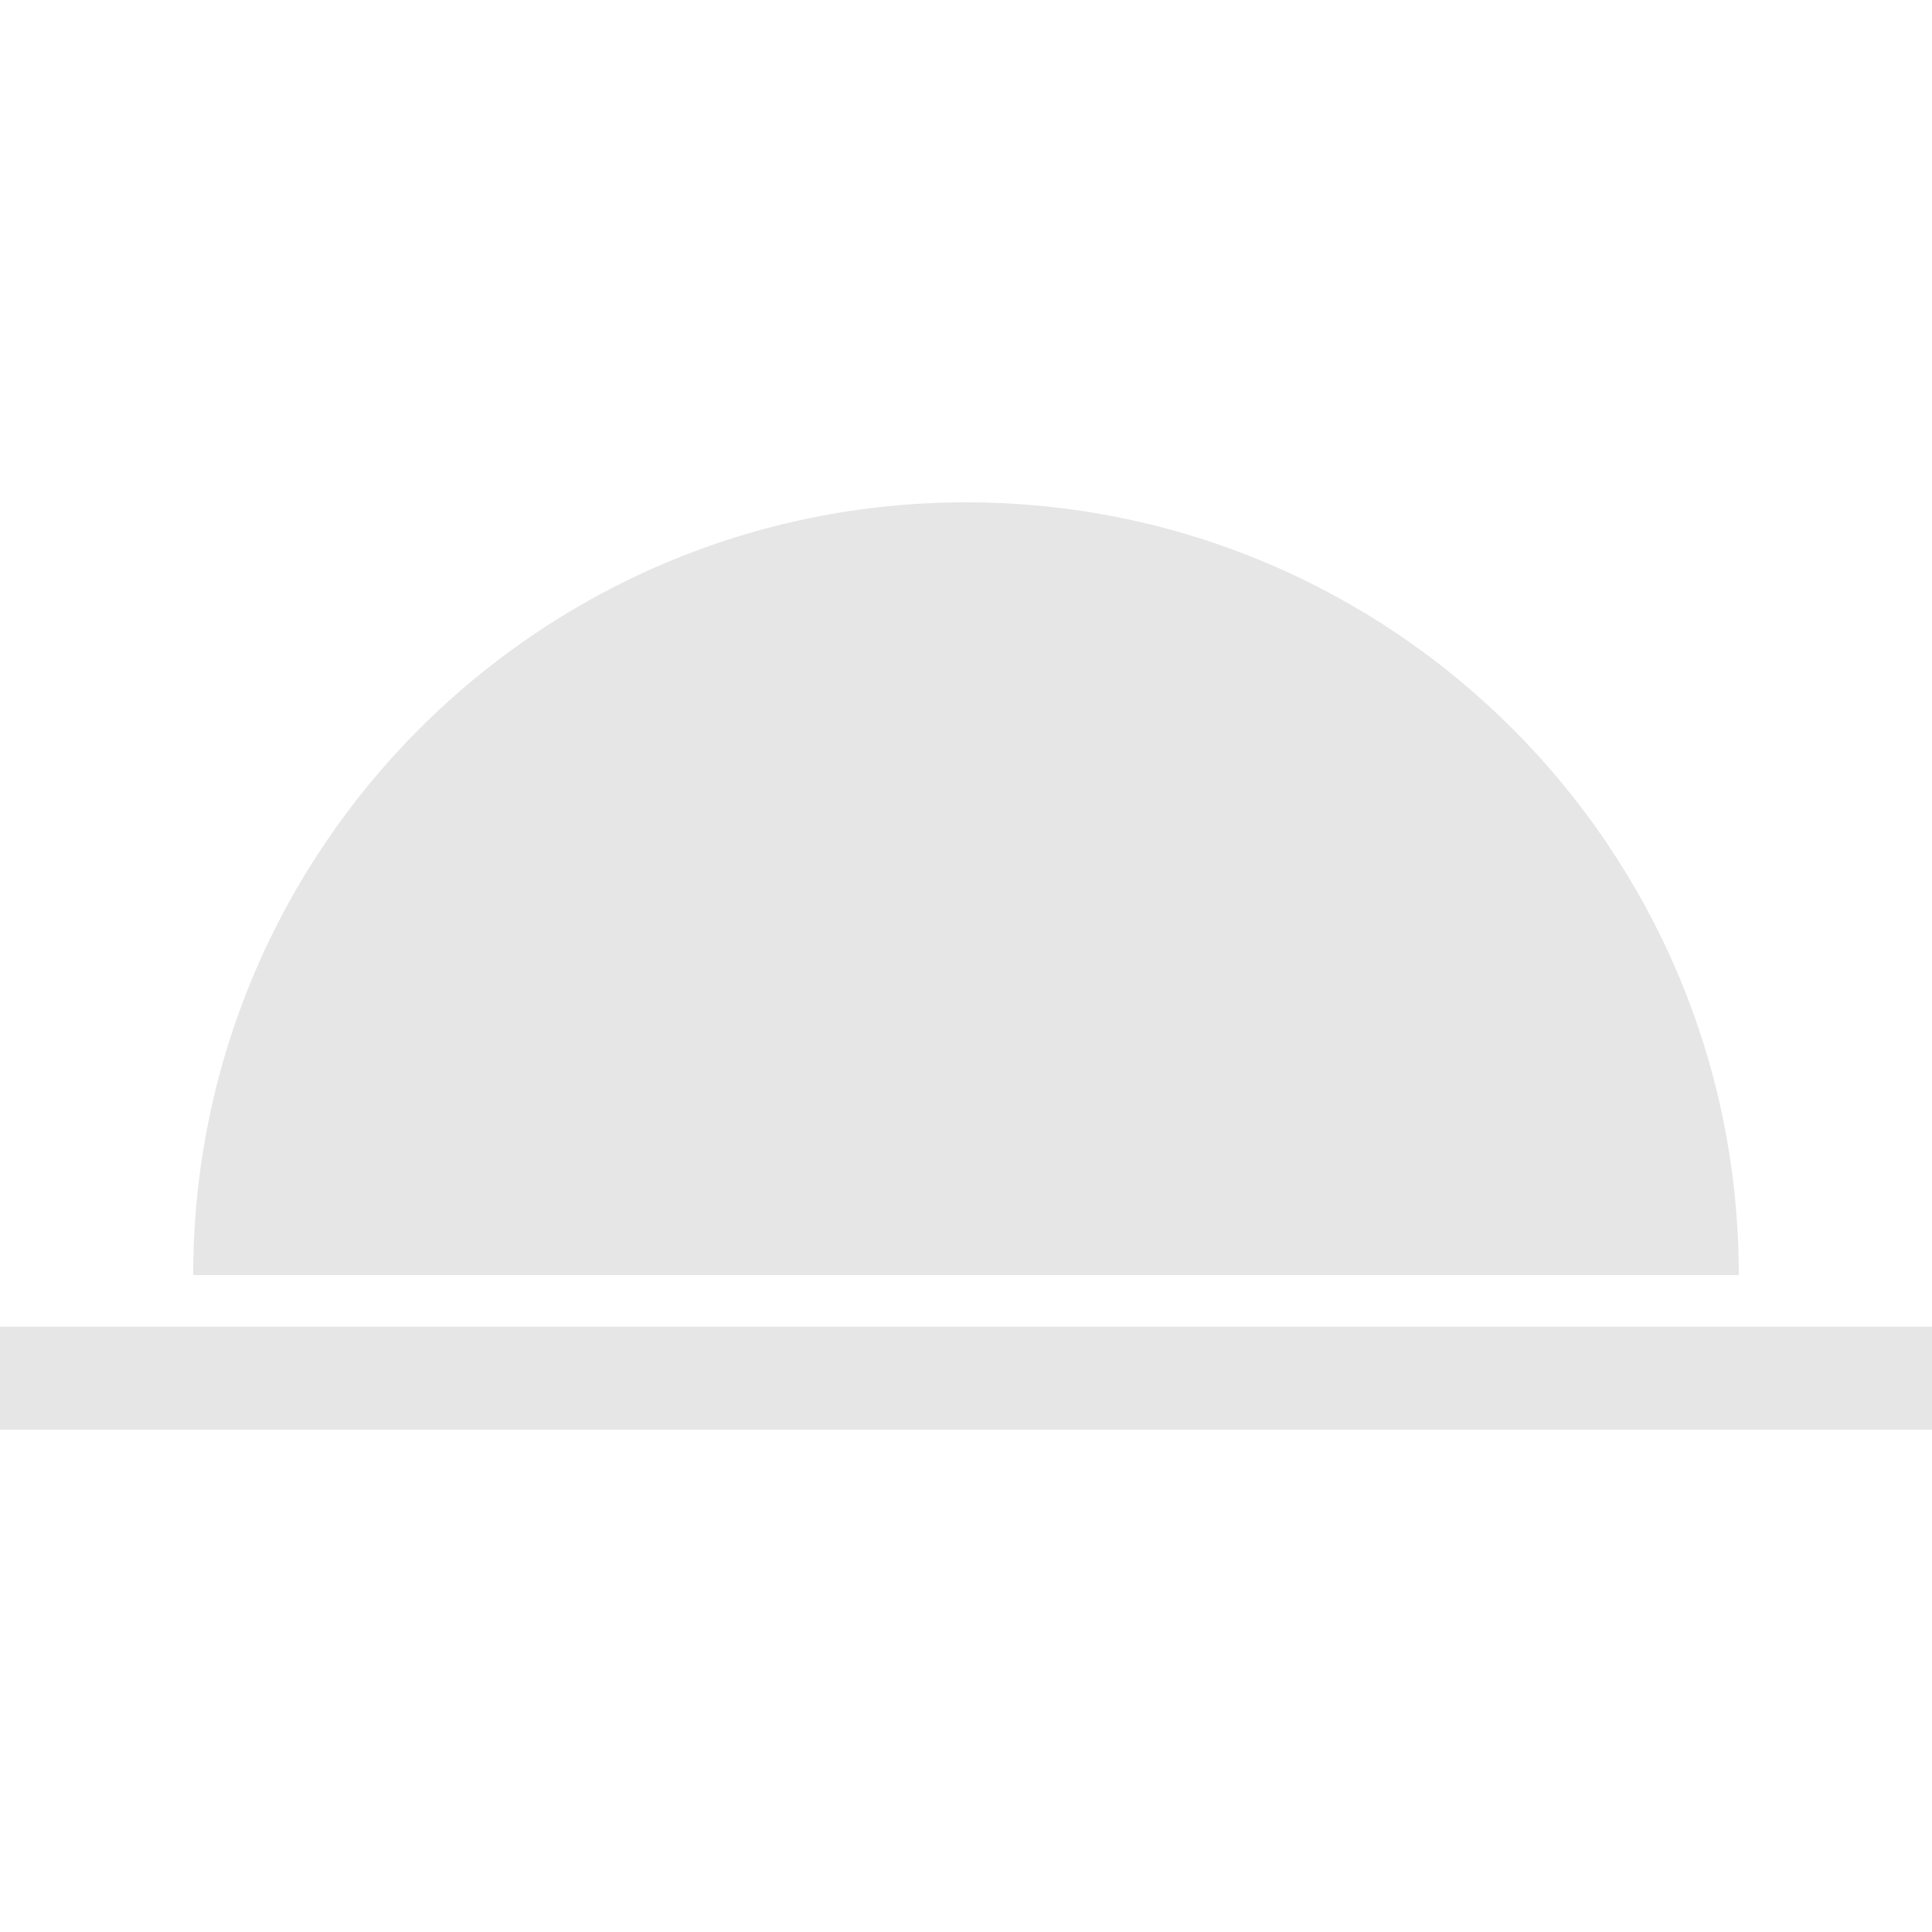 <?xml version="1.0" encoding="utf-8"?>
<!-- Generator: Adobe Illustrator 16.2.0, SVG Export Plug-In . SVG Version: 6.00 Build 0)  -->
<!DOCTYPE svg PUBLIC "-//W3C//DTD SVG 1.1//EN" "http://www.w3.org/Graphics/SVG/1.1/DTD/svg11.dtd">
<svg version="1.1" id="icon" xmlns="http://www.w3.org/2000/svg" xmlns:xlink="http://www.w3.org/1999/xlink" x="0px" y="0px"
	 width="150px" height="150px" viewBox="0 0 150 150" enable-background="new 0 0 150 150" xml:space="preserve">
<g>
	<path fill="#E6E6E6" d="M135,99c0-33.137-26.863-60-60-60S15,65.863,15,99H135z"/>
	<line fill="#E6E6E6" stroke="#E6E6E6" stroke-width="8" stroke-miterlimit="10" x1="0" y1="107" x2="150" y2="107"/>
</g>
</svg>
